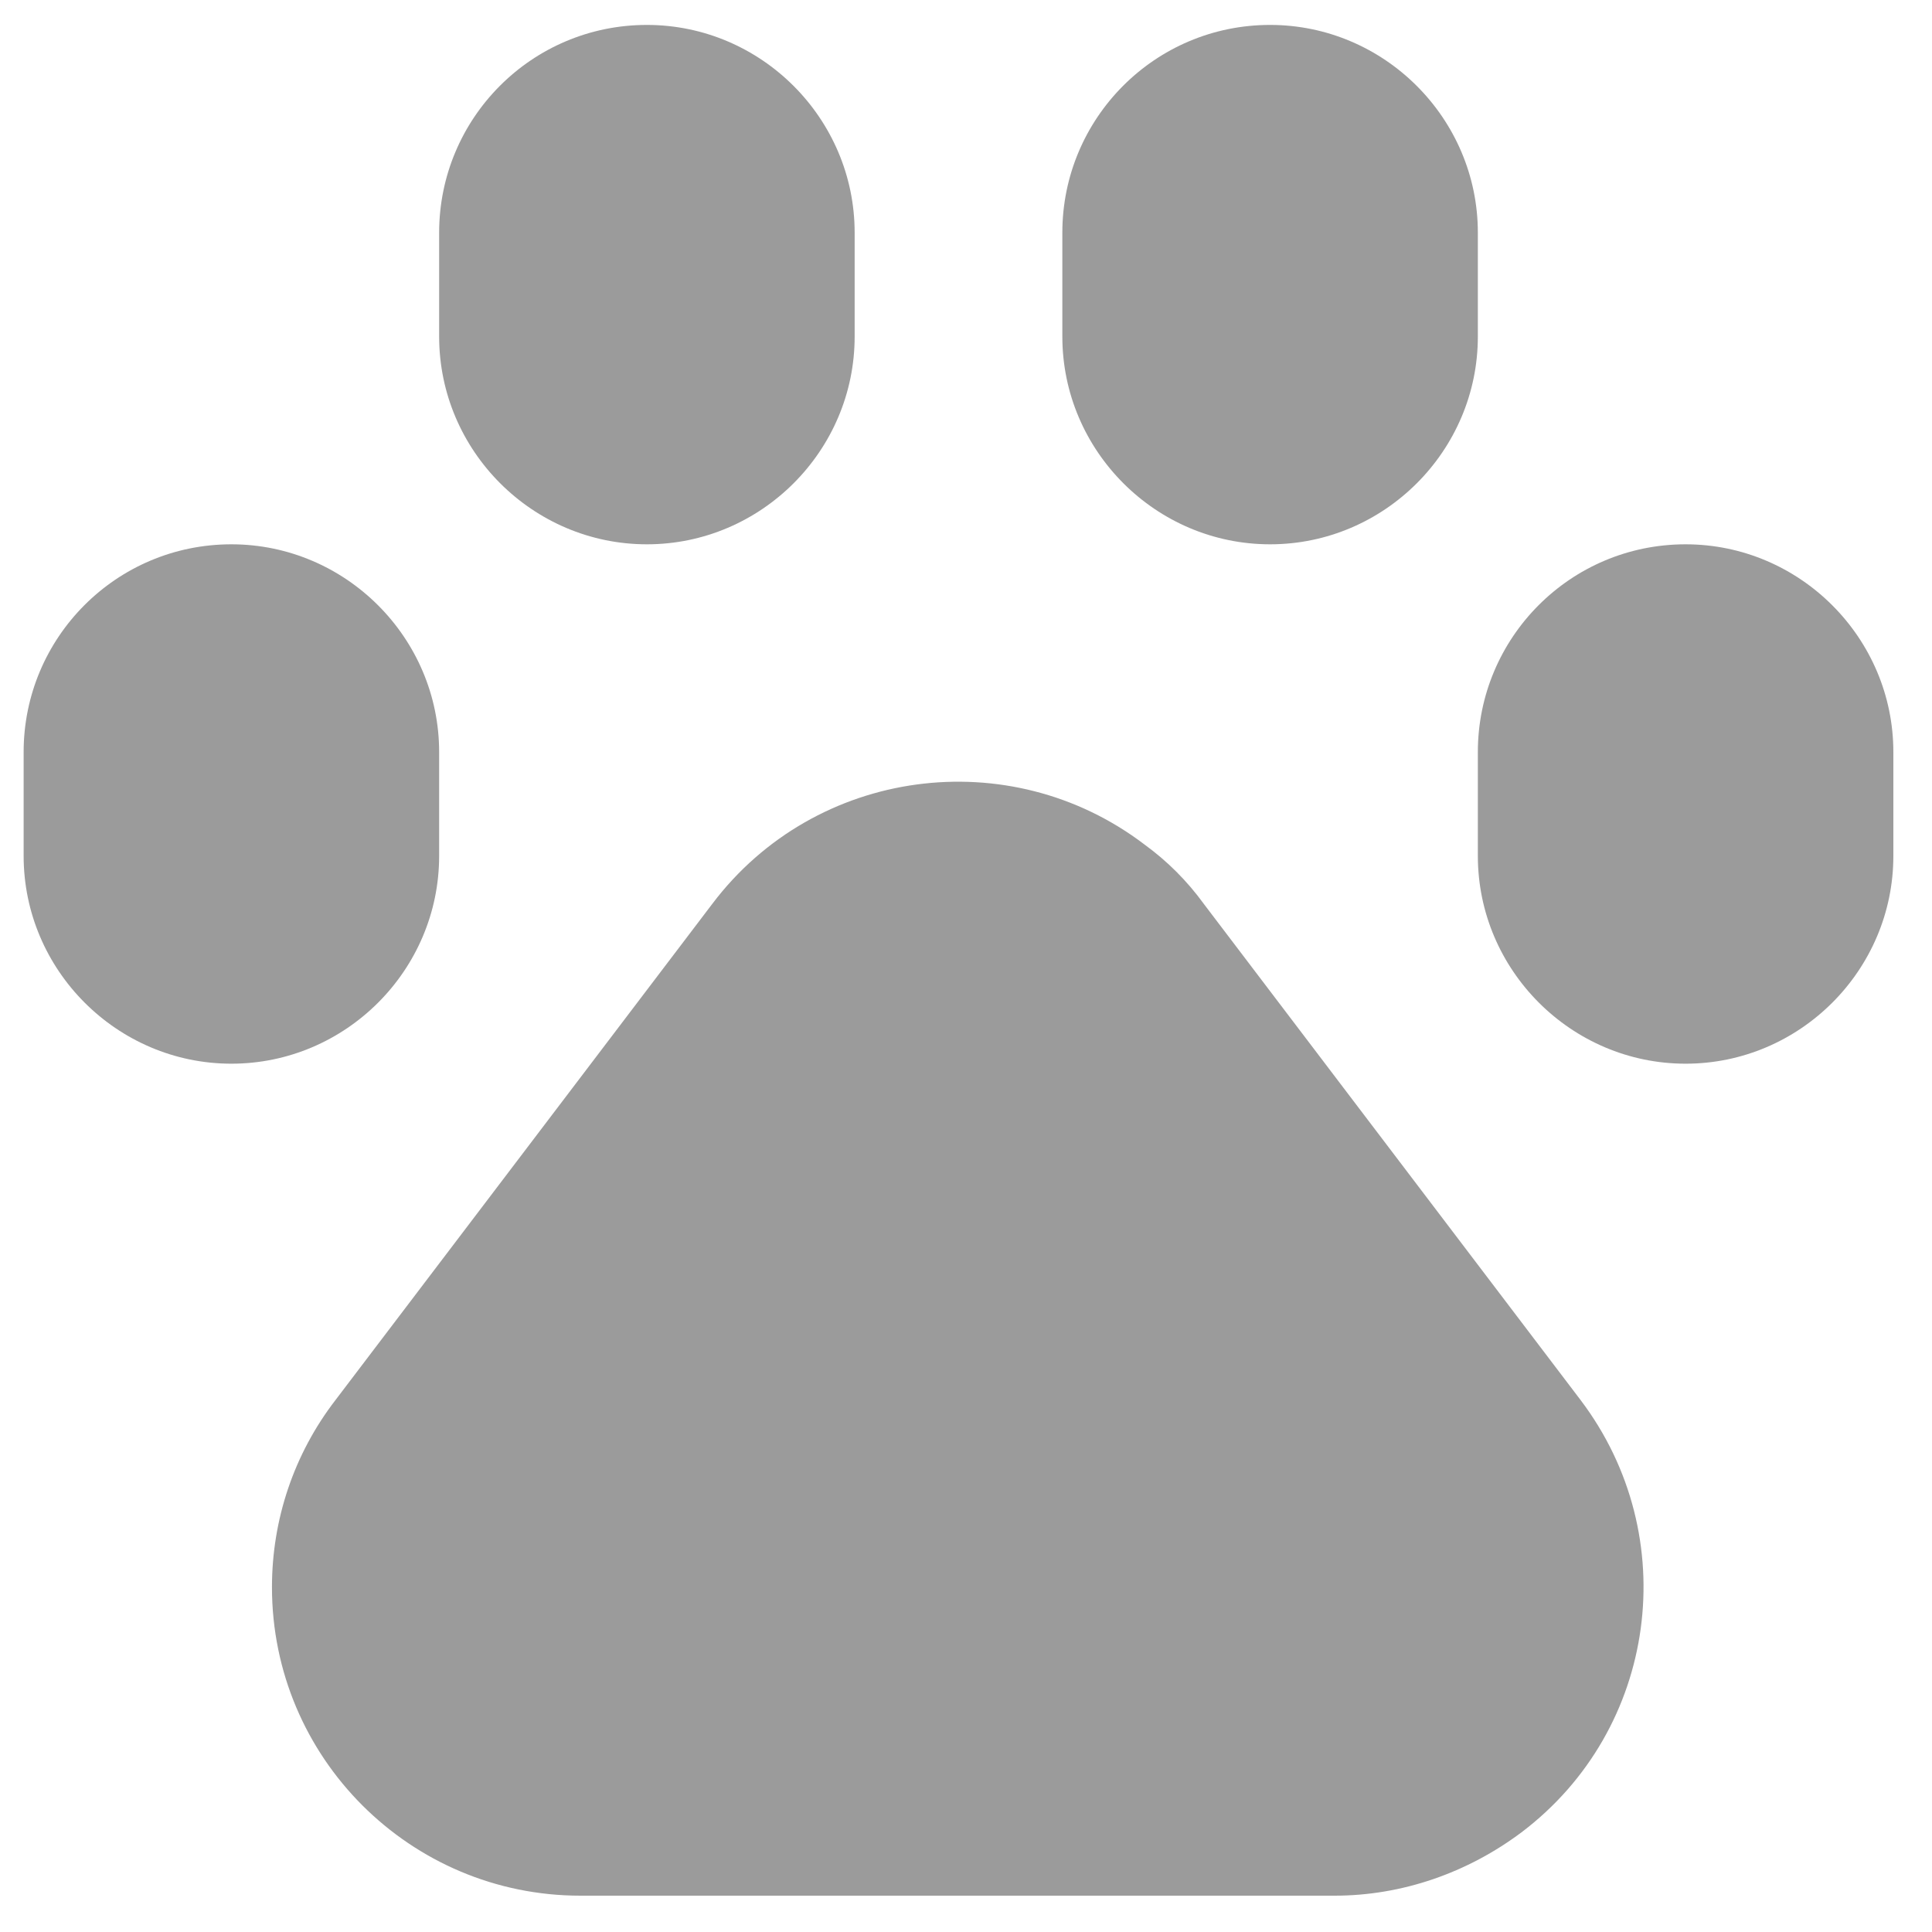 <svg height="30" viewBox="0 0 30 30" width="30" xmlns="http://www.w3.org/2000/svg"><path d="m18.69 14.032 5.855 7.71c1.597 2.113 1.194 5.113-.919 6.71-.839.629-1.855.984-2.903.984h-11.71c-2.645 0-4.79-2.145-4.79-4.79 0-1.048.339-2.065.984-2.903l5.855-7.71c1.597-2.113 4.613-2.516 6.71-.919.355.258.661.565.919.919zm-8.645-13.645c1.774 0 3.226 1.452 3.226 3.226v1.613c0 1.774-1.452 3.226-3.226 3.226-1.774 0-3.226-1.452-3.226-3.226v-1.613c0-1.774 1.435-3.226 3.226-3.226zm-6.452 8.065c1.774 0 3.226 1.452 3.226 3.226v1.613c0 1.774-1.452 3.226-3.226 3.226s-3.226-1.452-3.226-3.226v-1.613c0-1.774 1.435-3.226 3.226-3.226zm16.129-8.065c1.774 0 3.226 1.452 3.226 3.226v1.613c0 1.774-1.452 3.226-3.226 3.226-1.774 0-3.226-1.452-3.226-3.226v-1.613c0-1.774 1.435-3.226 3.226-3.226zm6.452 8.065c1.774 0 3.226 1.452 3.226 3.226v1.613c0 1.774-1.452 3.226-3.226 3.226-1.774 0-3.226-1.452-3.226-3.226v-1.613c0-1.774 1.435-3.226 3.226-3.226z" fill="#9b9b9b"/></svg>
